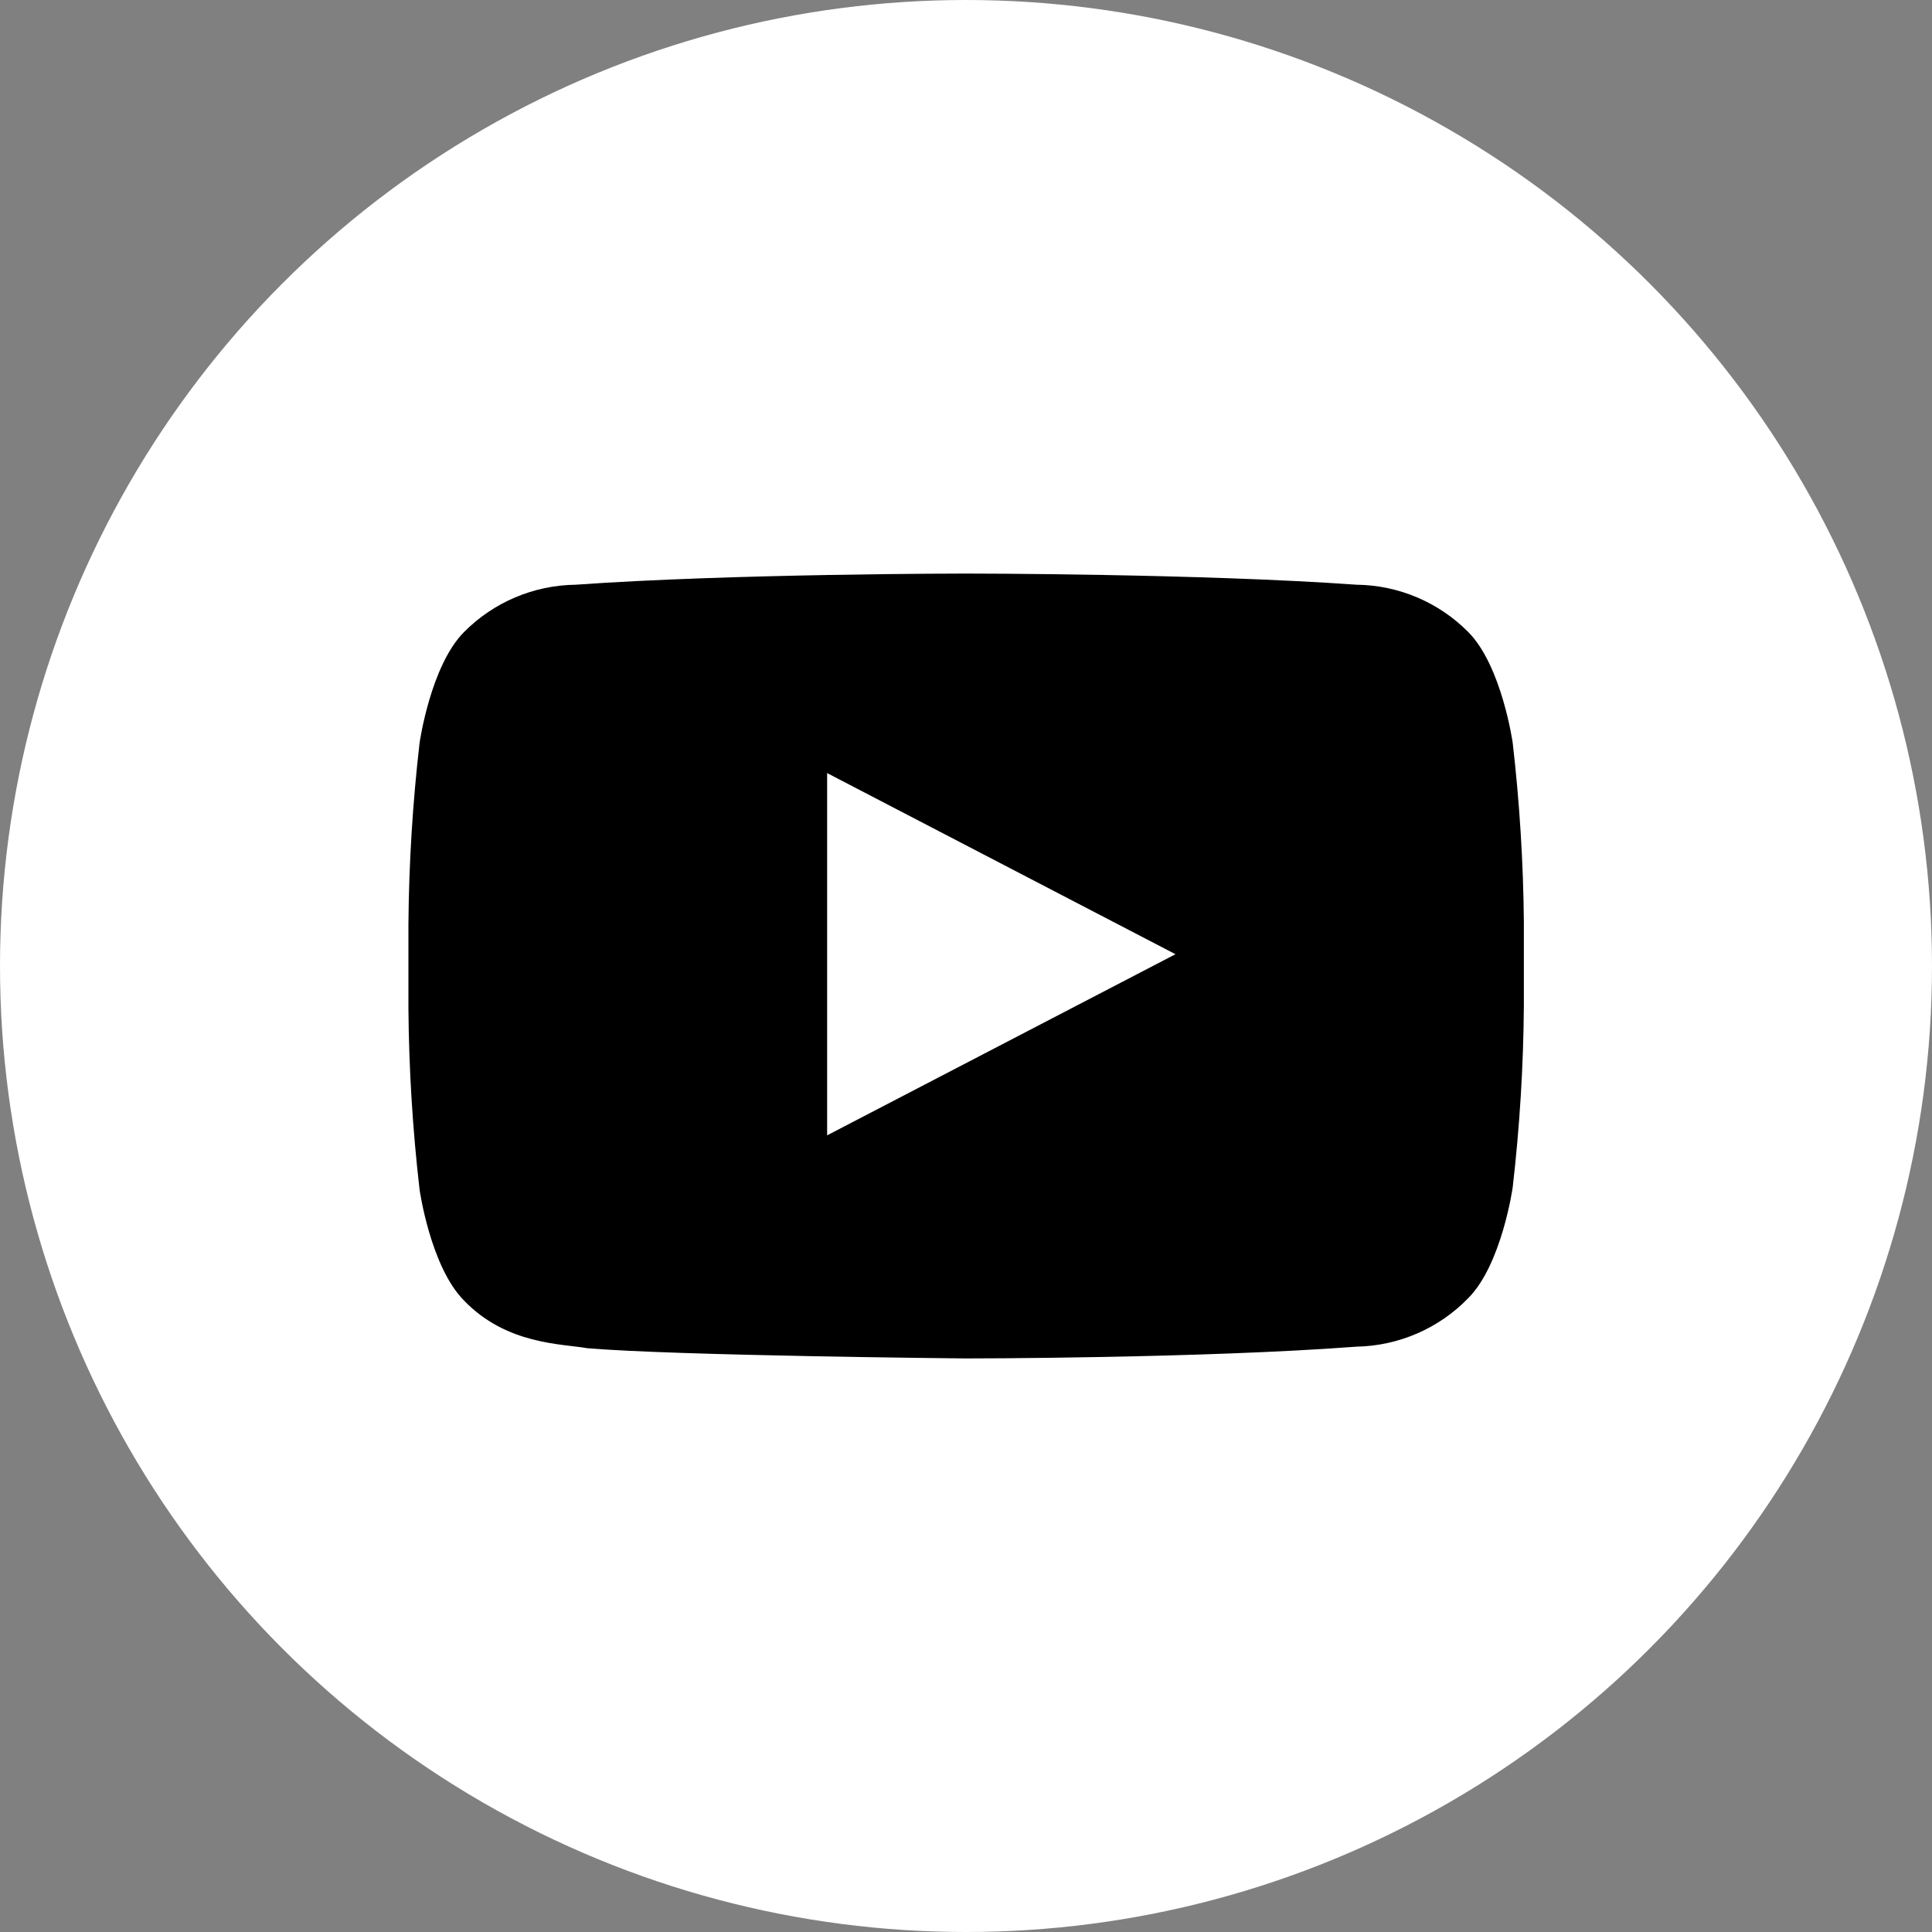 <?xml version="1.0" encoding="UTF-8"?>
<svg width="40px" height="40px" viewBox="0 0 40 40" version="1.1" xmlns="http://www.w3.org/2000/svg" xmlns:xlink="http://www.w3.org/1999/xlink">
    <rect x="0" y="0" width="40" height="40" fill="#808080" stroke="none"/>
    <!-- Generator: Sketch 50.2 (55047) - http://www.bohemiancoding.com/sketch -->
    <title>youtube white</title>
    <desc>Created with Sketch.</desc>
    <defs></defs>
    <g id="symbol" stroke="none" stroke-width="1" fill="none" fill-rule="evenodd">
        <g id="FOOTER" transform="translate(-1270, -534)">
            <g id="Links-and-Social-media">
                <g transform="translate(60, 488)">
                    <g id="Social-media-icons" transform="translate(1041, 46)">
                        <g id="youtube-white" transform="translate(169, 0)">
                            <g id="youtube">
                                <circle id="Oval" fill="#FFFFFF" fill-rule="nonzero" cx="20" cy="20" r="20"></circle>
                                <g id="Lozenge" transform="translate(8.125, 11.875)" fill="#000000" fill-rule="nonzero">
                                    <path d="M23.194,3.506 C23.194,3.506 22.969,1.913 22.275,1.212 C21.663,0.594 20.832,0.241 19.962,0.231 C16.731,0 11.875,0 11.875,0 C11.875,0 7.025,0 3.794,0.231 C2.924,0.241 2.093,0.594 1.481,1.212 C0.787,1.913 0.562,3.506 0.562,3.506 C0.418,4.751 0.341,6.003 0.331,7.256 L0.331,9.006 C0.341,10.259 0.418,11.511 0.562,12.756 C0.562,12.756 0.787,14.35 1.481,15.05 C2.362,15.969 3.513,15.944 4.031,16.038 C5.869,16.194 11.875,16.25 11.875,16.25 C11.875,16.25 16.731,16.25 19.962,16.006 C20.836,15.989 21.668,15.627 22.275,15 C22.969,14.3 23.194,12.706 23.194,12.706 C23.338,11.461 23.415,10.209 23.425,8.956 L23.425,7.206 C23.413,5.97 23.336,4.734 23.194,3.506 Z M9,11.631 L9,4.131 L16.212,7.881 L9,11.631 Z" id="Shape"></path>
                                </g>
                            </g>
                        </g>
                    </g>
                </g>
            </g>
        </g>
    </g>
</svg>